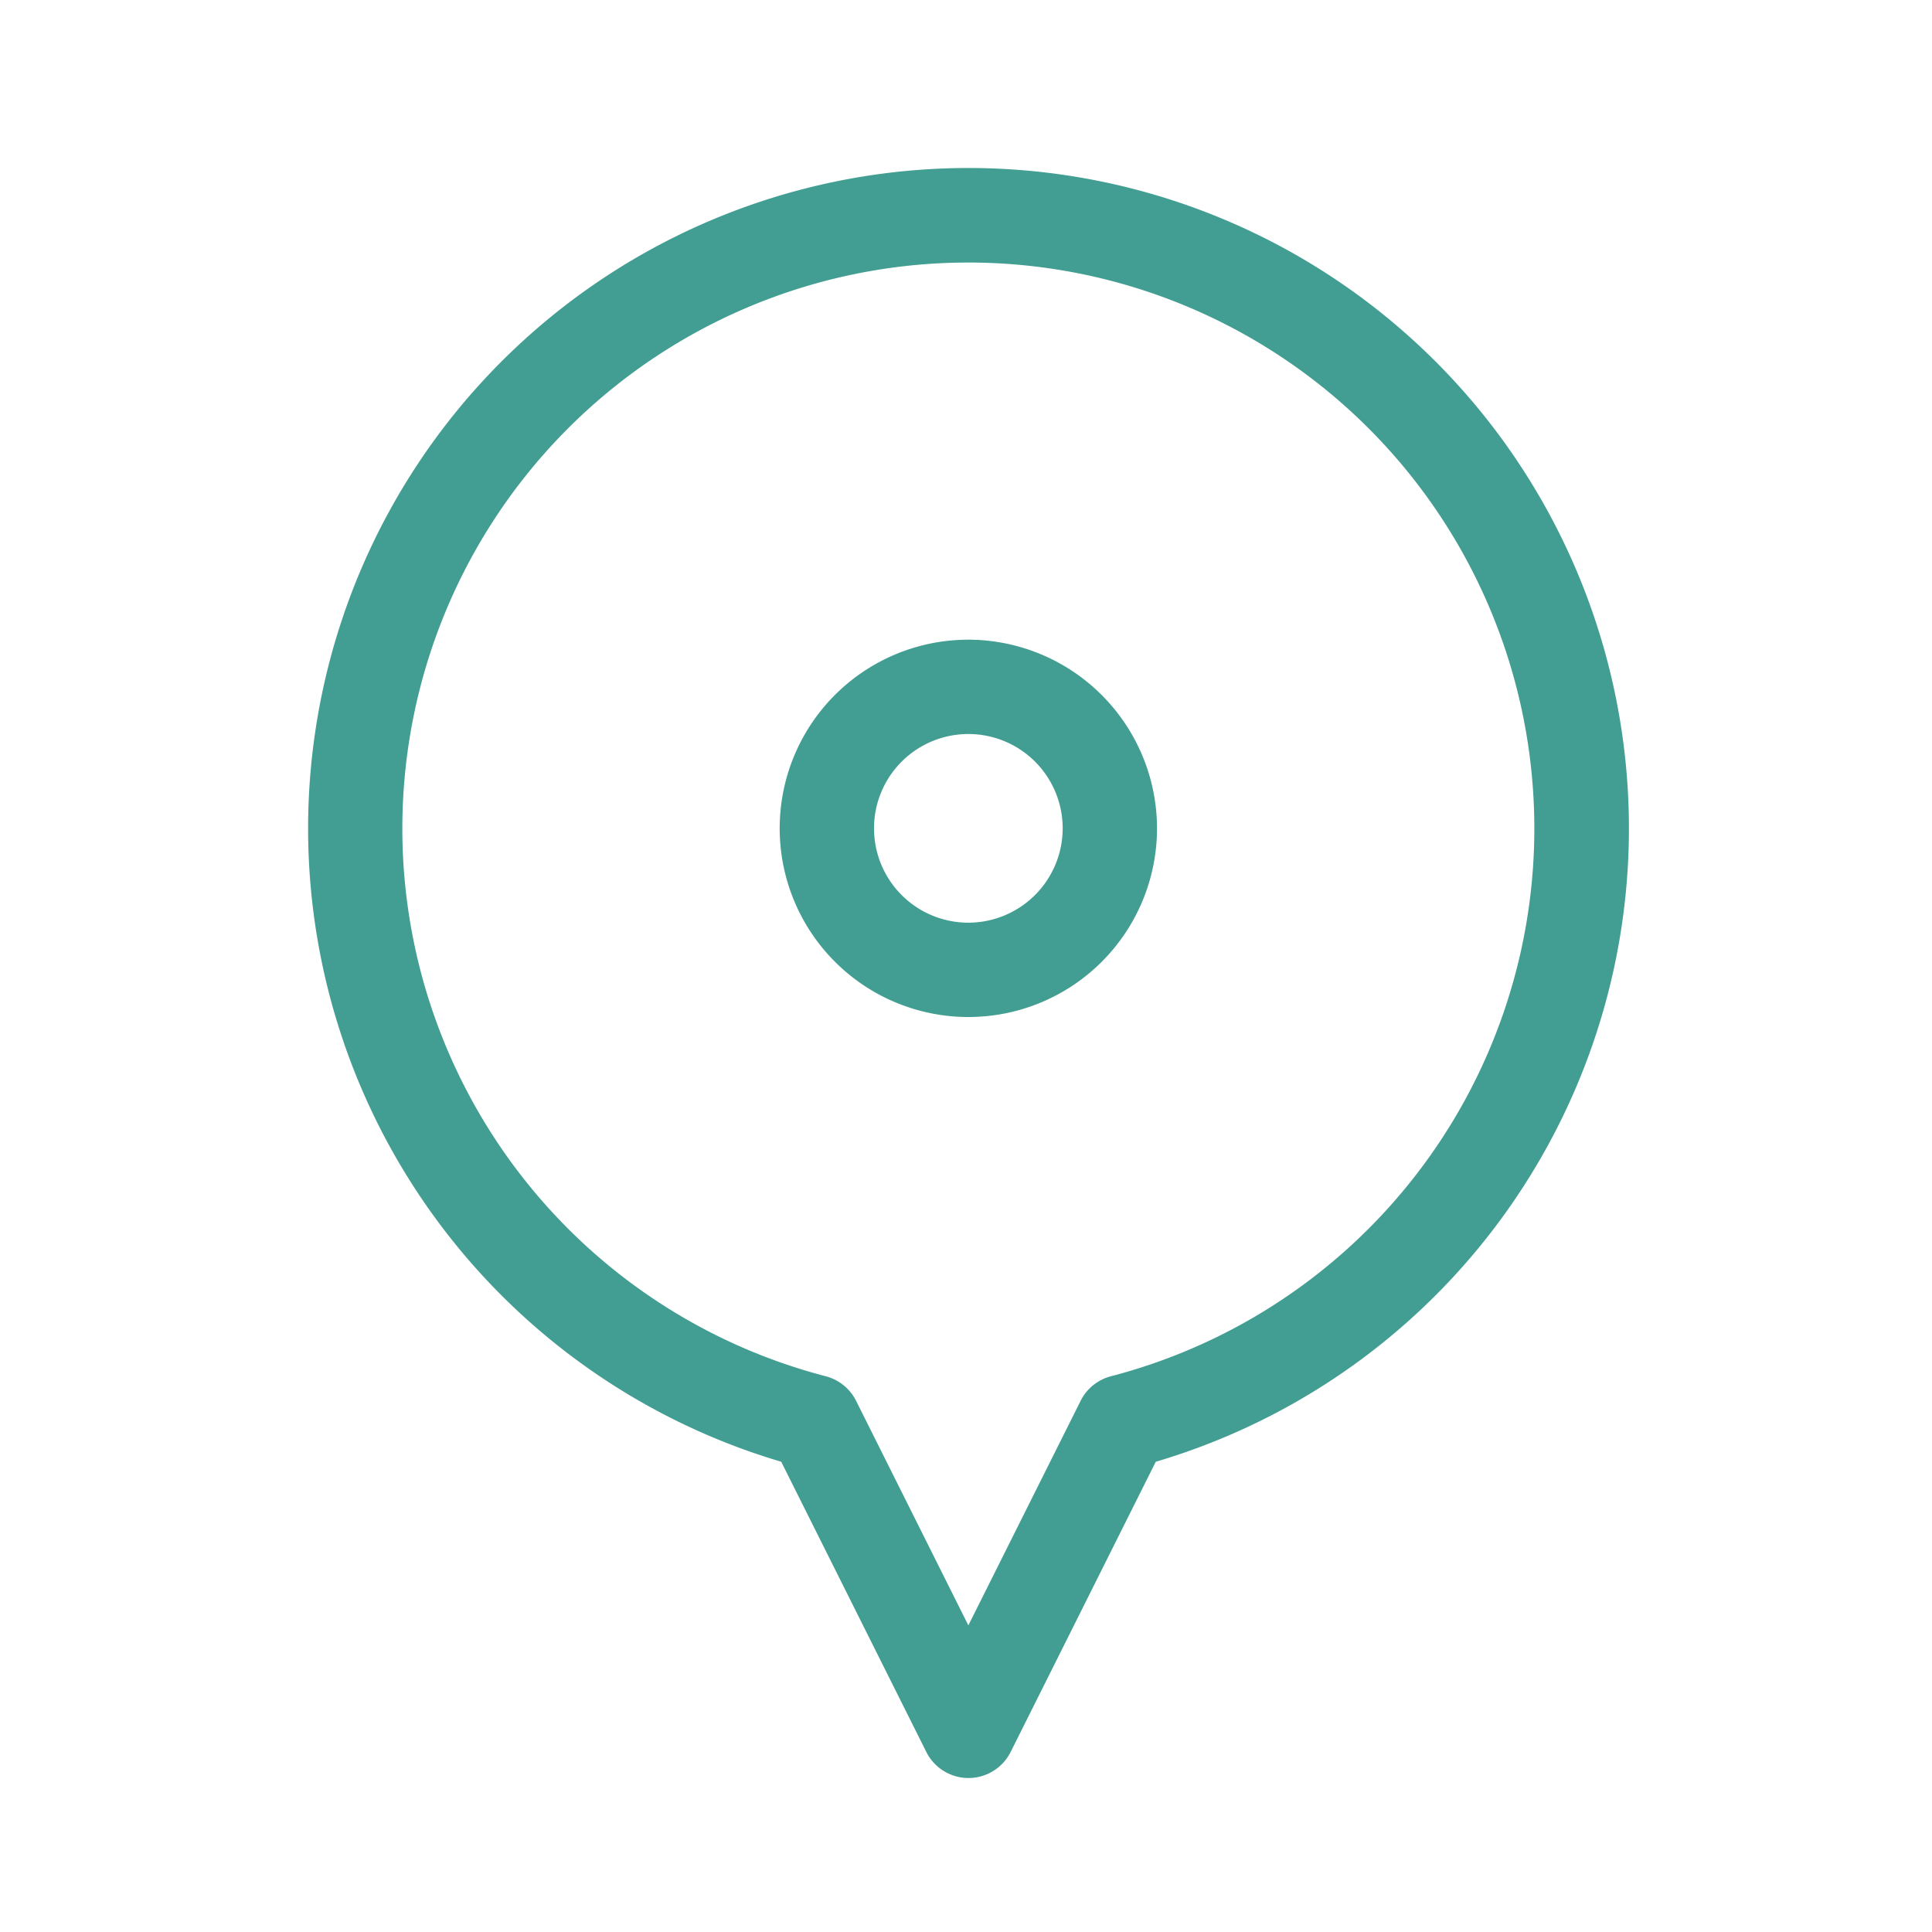 <svg xmlns="http://www.w3.org/2000/svg" width="69" height="69" viewBox="0 0 69 69">
  <g id="Grupo_2844" data-name="Grupo 2844" transform="translate(-3684 -6474)">
    <rect id="Rectángulo_1404" data-name="Rectángulo 1404" width="69" height="69" transform="translate(3684 6474)" fill="none"/>
    <g id="_1673394" data-name="1673394" transform="translate(3695 6480)">
      <path id="Trazado_9" data-name="Trazado 9" d="M23.584,0A23.587,23.587,0,0,0,16.9,46.205l5.182,10.364a1.684,1.684,0,0,0,3.013,0l5.182-10.363A23.587,23.587,0,0,0,23.584,0Zm5.094,43.152a1.683,1.683,0,0,0-1.084.877l-4.01,8.02-4.01-8.02a1.685,1.685,0,0,0-1.084-.877,20.214,20.214,0,1,1,10.187,0Zm0,0" fill="#429e92"/>
      <path id="Trazado_10" data-name="Trazado 10" d="M156.738,150a6.738,6.738,0,1,0,6.738,6.738A6.746,6.746,0,0,0,156.738,150Zm0,10.107a3.369,3.369,0,1,1,3.369-3.369A3.373,3.373,0,0,1,156.738,160.107Zm0,0" transform="translate(-133.154 -133.154)" fill="#429e92"/>
    </g>
  </g>
</svg>
